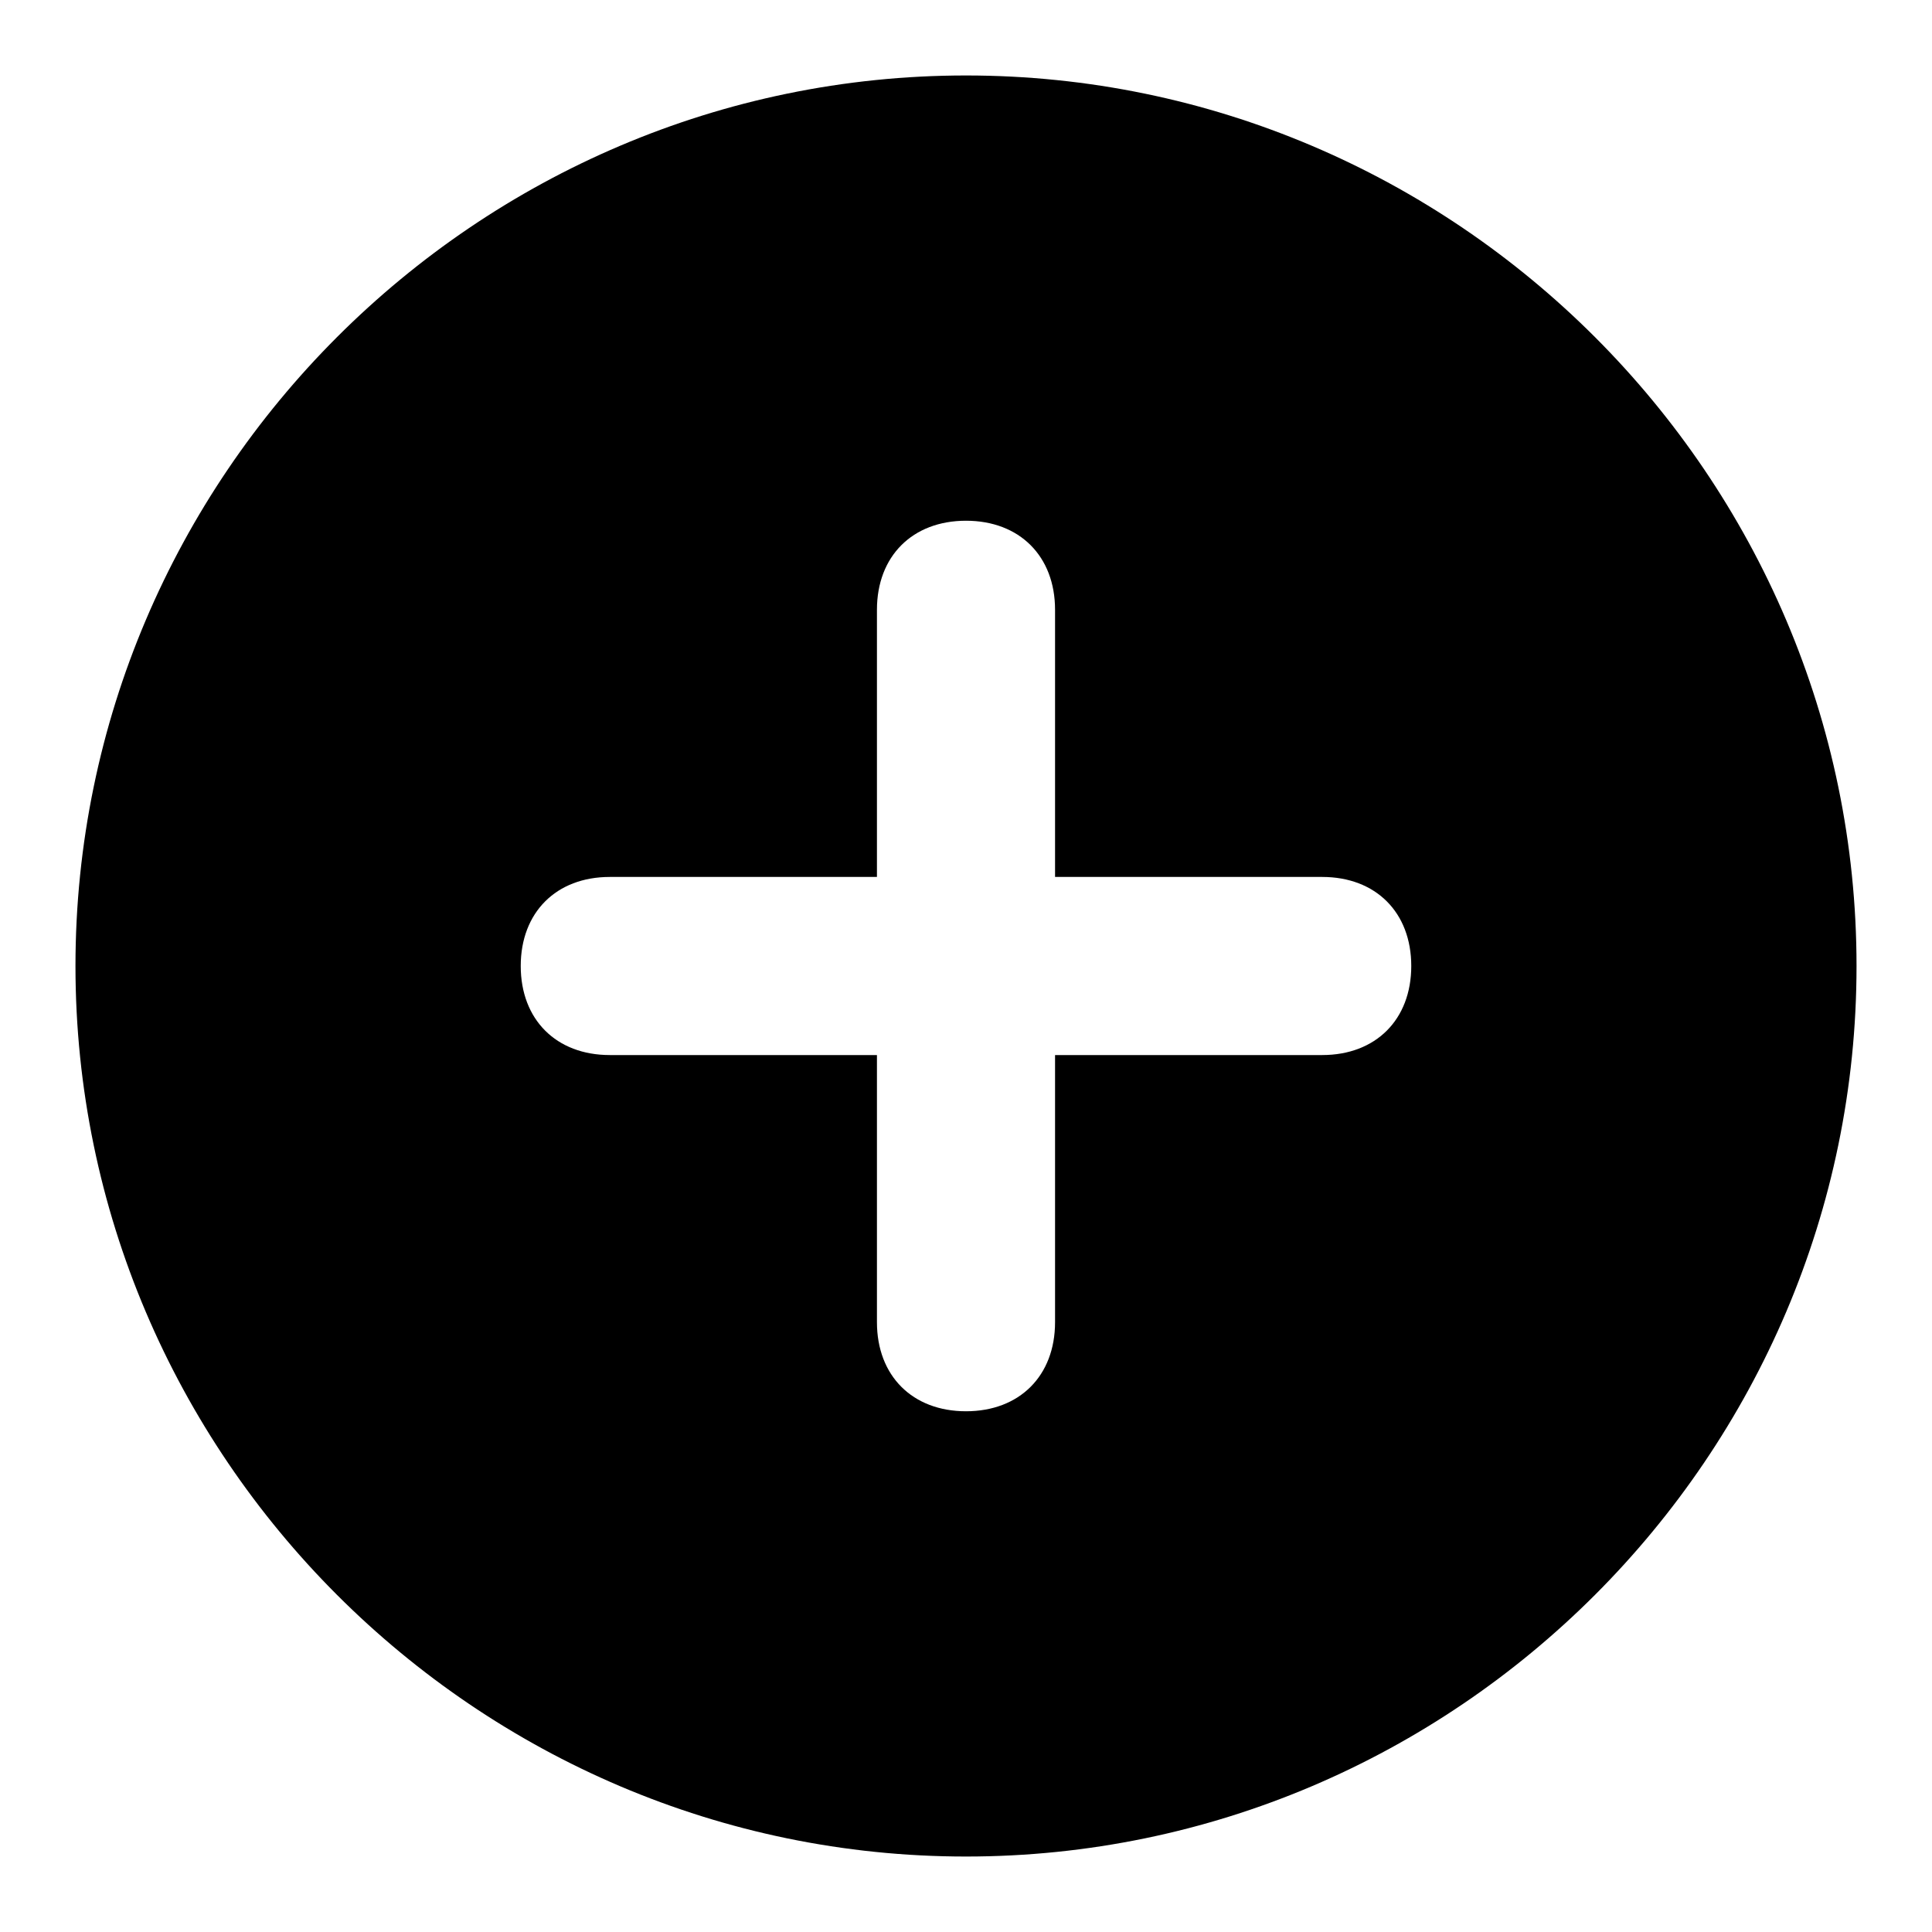 <?xml version="1.0" encoding="utf-8"?>
<!-- Svg Vector Icons : http://www.onlinewebfonts.com/icon -->
<!DOCTYPE svg PUBLIC "-//W3C//DTD SVG 1.1//EN" "http://www.w3.org/Graphics/SVG/1.1/DTD/svg11.dtd">
<svg version="1.1" xmlns="http://www.w3.org/2000/svg" xmlns:xlink="http://www.w3.org/1999/xlink" x="0px" y="0px" viewBox="0 0 256 256" enable-background="new 0 0 256 256" xml:space="preserve">
<g> <path fill="#000000" d="M128,10C63.1,10,10,63.1,10,128c0,64.9,53.1,118,118,118c64.9,0,118-53.1,118-118C246,63.1,192.9,10,128,10 z M175.2,139.8h-35.4v35.4c0,7.1-4.7,11.8-11.8,11.8s-11.8-4.7-11.8-11.8v-35.4H80.8c-7.1,0-11.8-4.7-11.8-11.8s4.7-11.8,11.8-11.8 h35.4V80.8c0-7.1,4.7-11.8,11.8-11.8s11.8,4.7,11.8,11.8v35.4h35.4c7.1,0,11.8,4.7,11.8,11.8S182.3,139.8,175.2,139.8z"/></g>
</svg>